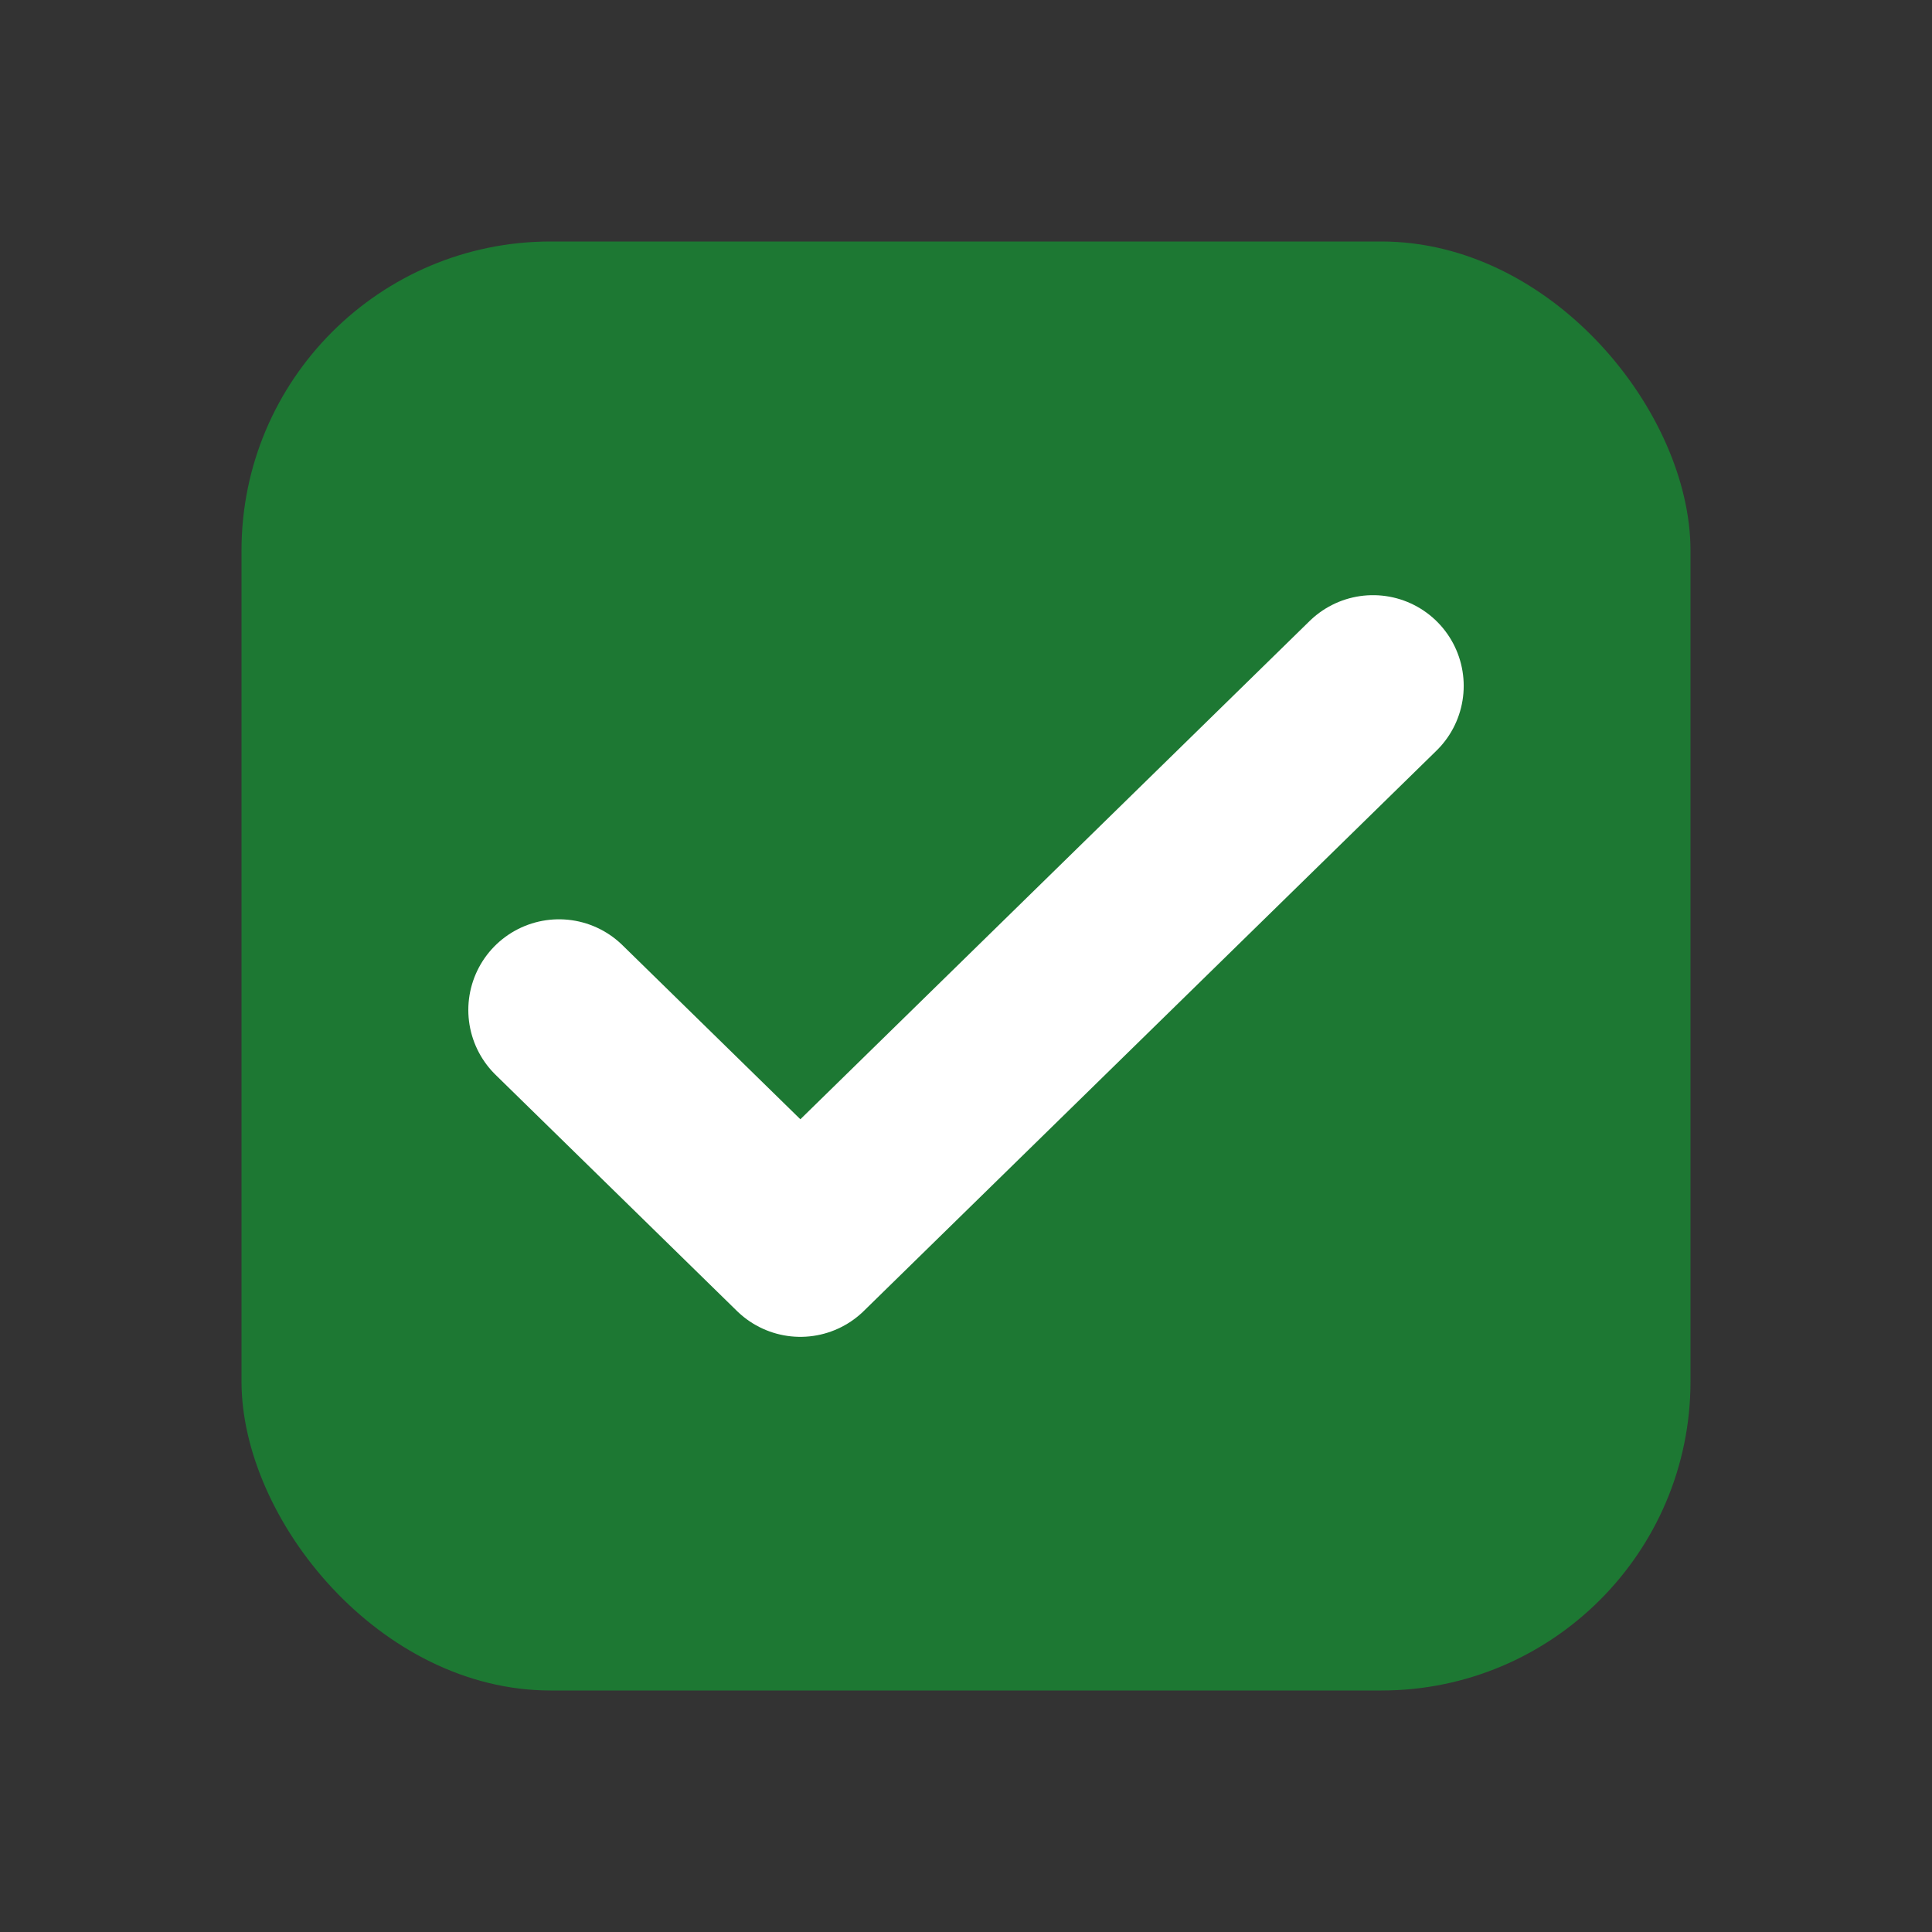 <svg width="200" height="200" viewBox="0 0 200 200" fill="none" xmlns="http://www.w3.org/2000/svg">
<rect x="0" y="0" width="200" height="200" fill="#333333" stroke="none"/>
<g clip-path="url(#clip0_277_5875)">
<rect x="25" y="25" width="150" height="150" rx="32" fill="#1D7833"/>
<path d="M57.868 104.554L82.854 129.001L142.134 71" stroke="white" stroke-width="18.777" stroke-linecap="round" stroke-linejoin="round"/>
</g>
<defs>
<clipPath id="clip0_277_5875">
<rect width="199.252" height="199.252" fill="white"/>
</clipPath>
</defs>
</svg>